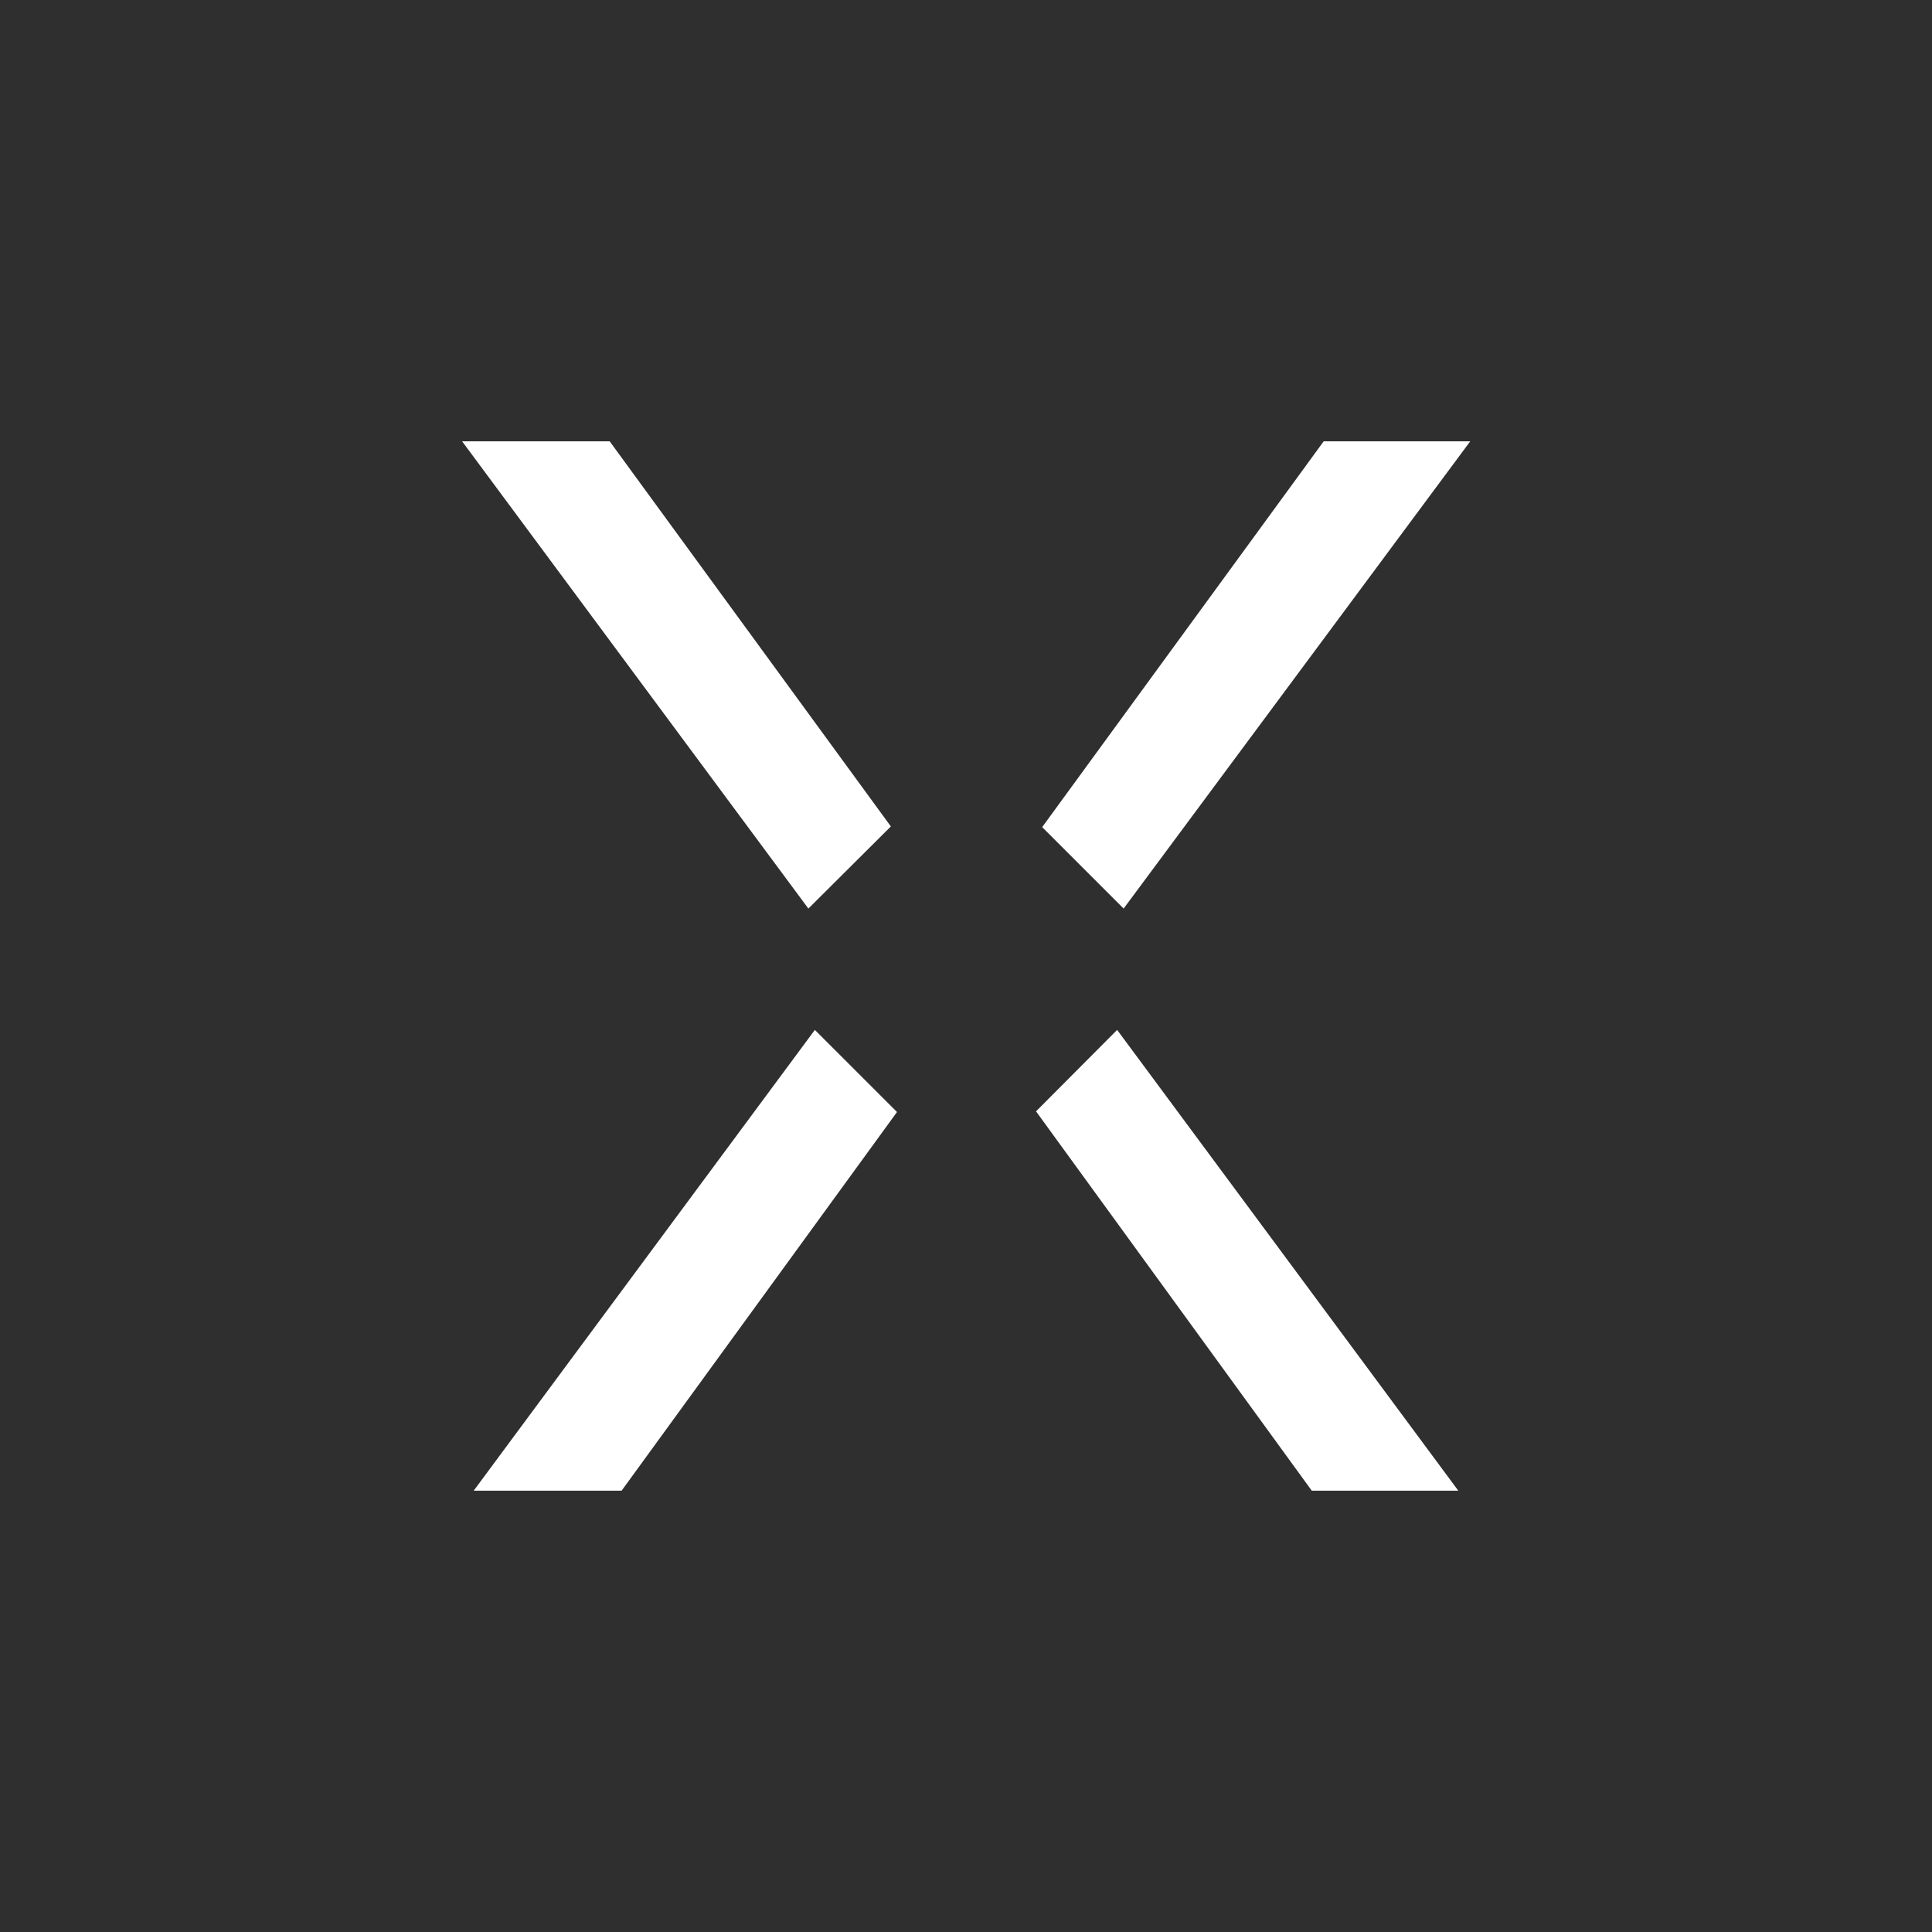 <?xml version="1.0" encoding="UTF-8"?><svg id="Ebene_1" xmlns="http://www.w3.org/2000/svg" viewBox="0 0 56.69 56.69"><defs><style>.cls-1{fill:#fff;}.cls-2{fill:#302f2f;}</style></defs><rect class="cls-2" width="56.69" height="56.69"/><polygon class="cls-1" points="26.14 24.25 17.89 12.95 13.56 12.95 23.72 26.66 26.14 24.25"/><polygon class="cls-1" points="23.91 30.22 13.9 43.74 18.24 43.74 26.32 32.63 23.91 30.22"/><polygon class="cls-1" points="32.97 26.66 43.14 12.95 38.84 12.95 30.58 24.27 32.97 26.66"/><polygon class="cls-1" points="30.4 32.61 38.49 43.74 42.79 43.74 32.78 30.22 30.4 32.61"/></svg>
